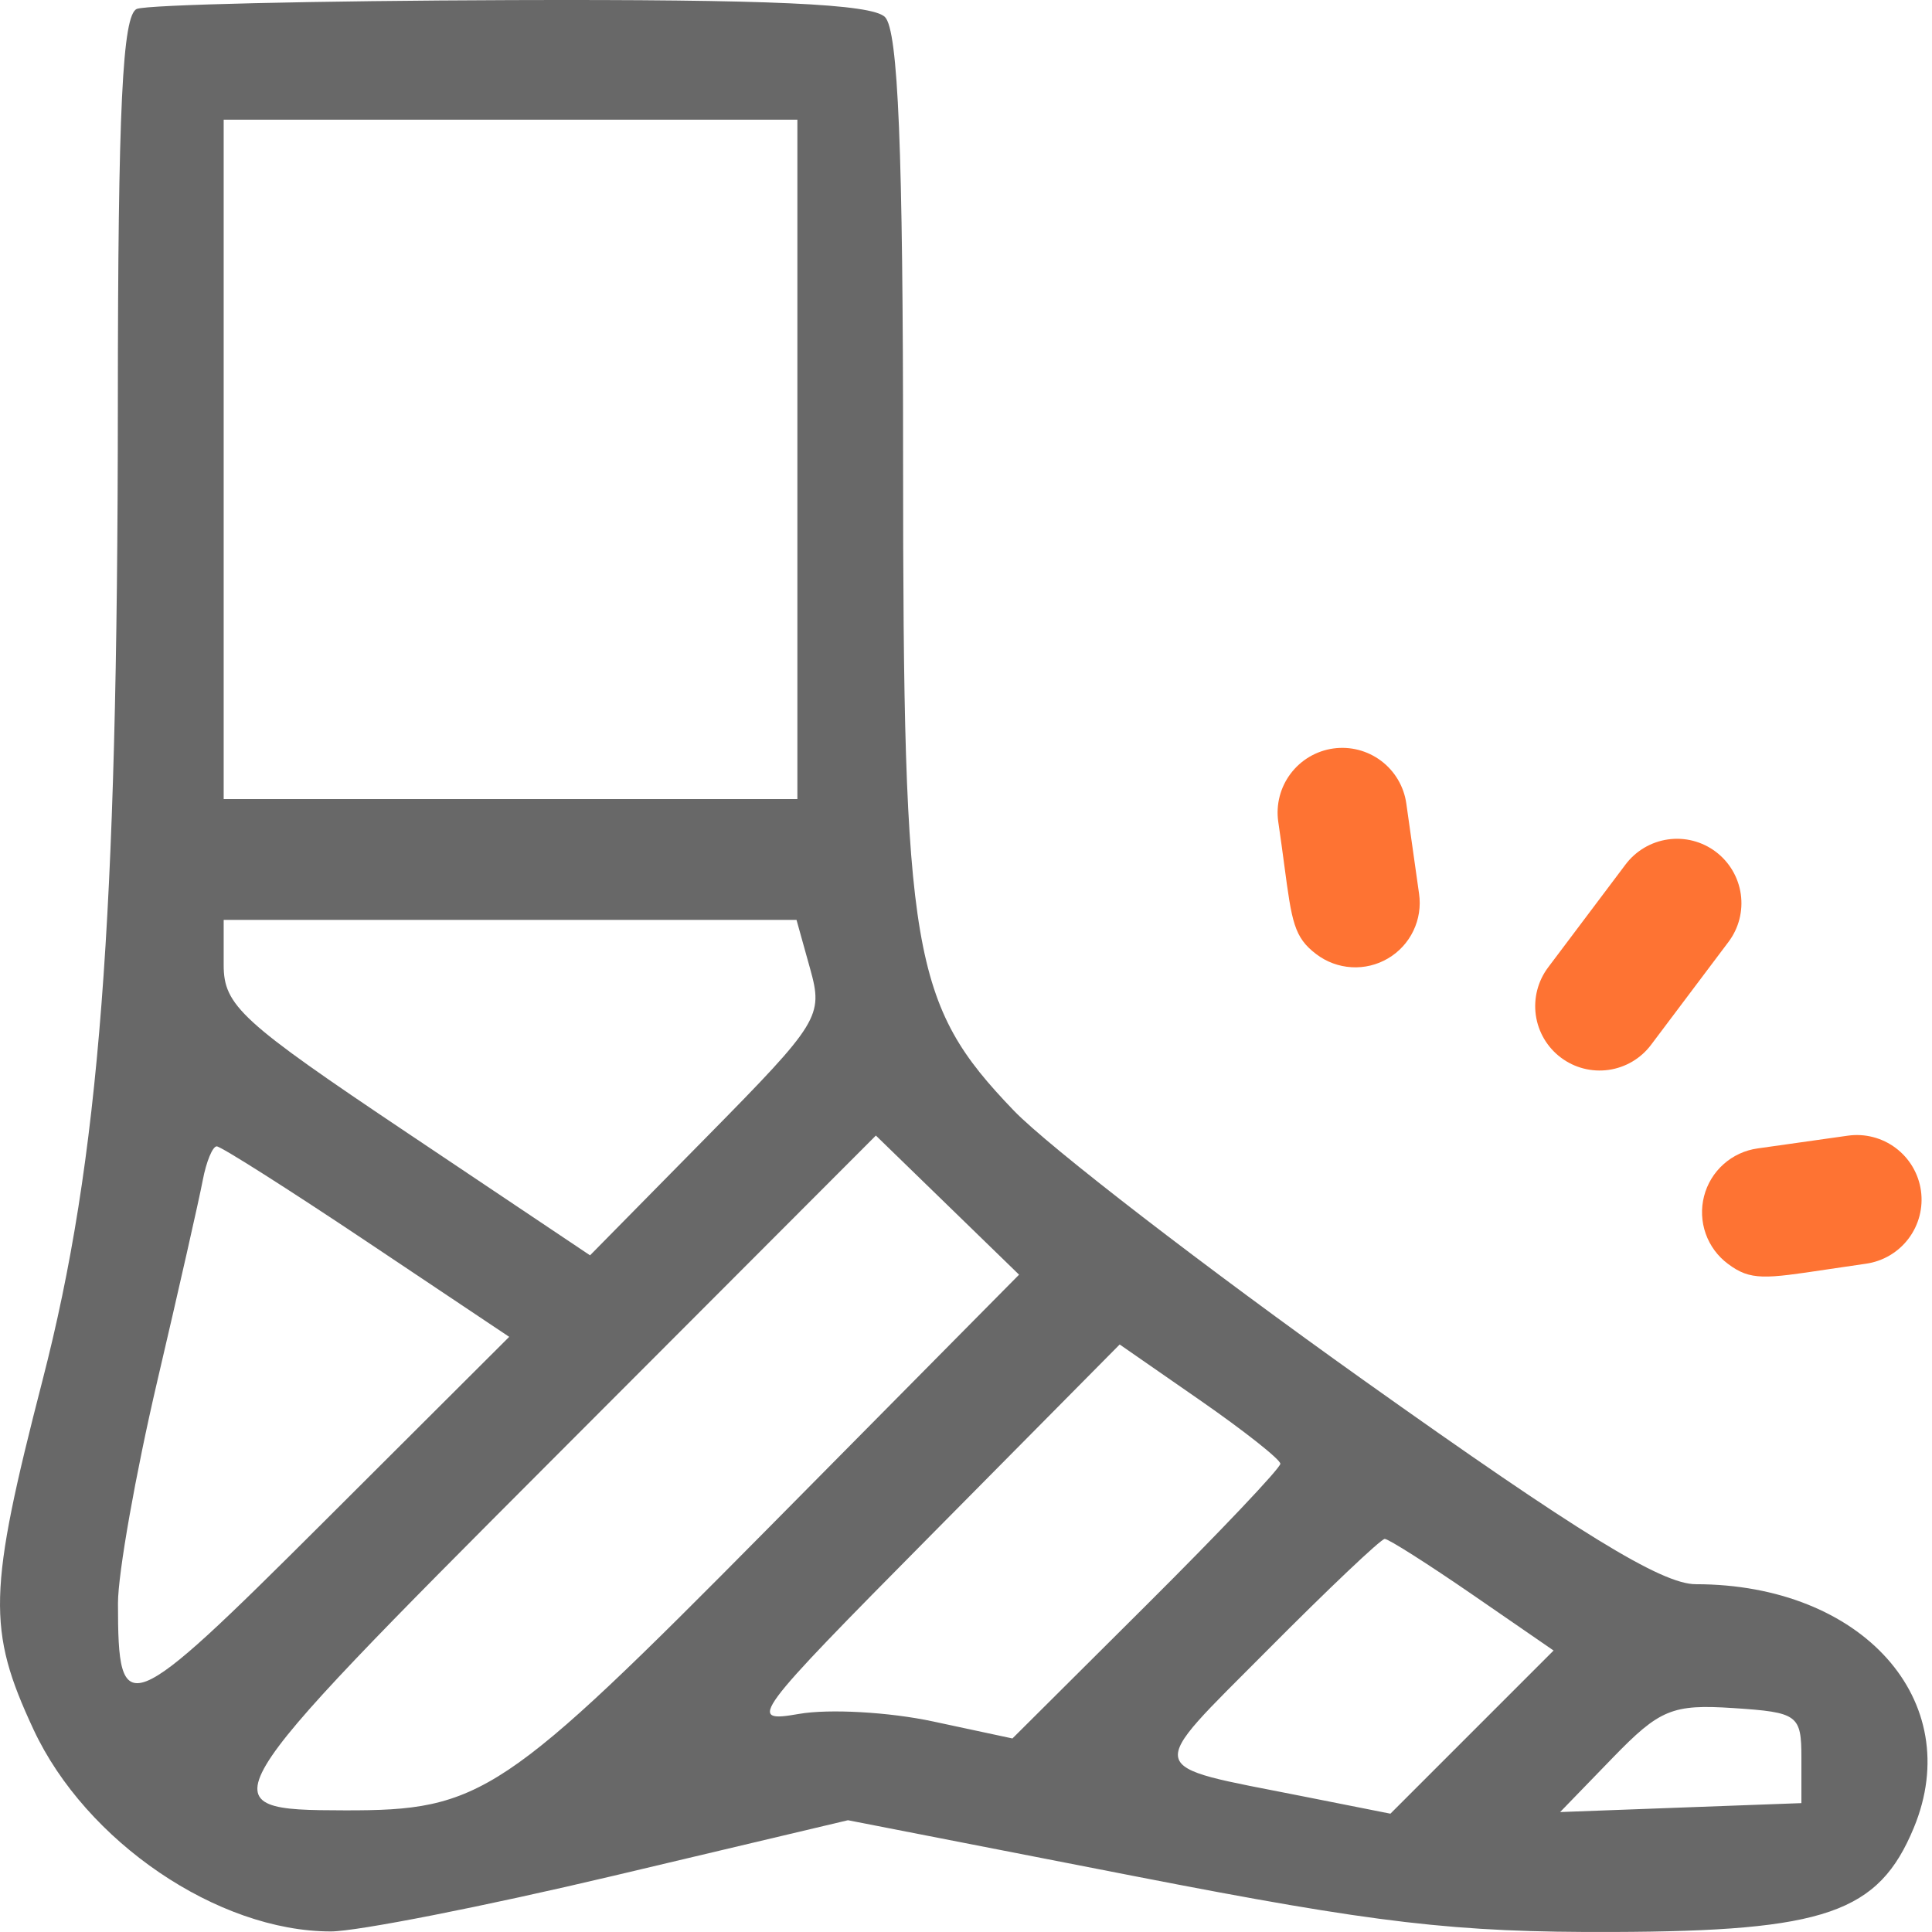 <svg width="62" height="62" viewBox="0 0 62 62" fill="none" xmlns="http://www.w3.org/2000/svg">
<path fill-rule="evenodd" clip-rule="evenodd" d="M4.392 0.286C3.93 0.472 3.785 3.474 3.782 12.966C3.776 29.626 3.192 37.208 1.367 44.286C-0.387 51.087 -0.418 52.293 1.074 55.498C2.752 59.102 6.991 61.982 10.616 61.982C11.459 61.982 15.537 61.179 19.68 60.198L27.212 58.413L36.454 60.217C44.188 61.725 46.685 62.017 51.753 61.999C58.581 61.976 60.285 61.386 61.416 58.656C63.105 54.578 59.758 50.839 54.42 50.839C53.325 50.839 50.67 49.208 43.757 44.29C38.695 40.688 33.644 36.795 32.533 35.639C29.254 32.226 28.981 30.617 28.981 14.751C28.981 4.801 28.824 0.971 28.399 0.546C27.978 0.125 24.681 -0.024 16.408 0.003C10.132 0.024 4.725 0.151 4.392 0.286ZM25.589 14.742V25.644H16.383H7.178V14.742V3.841H16.383H25.589V14.742ZM26 31.095C26.422 32.61 26.297 32.812 22.686 36.477L18.935 40.285L13.056 36.346C7.737 32.783 7.178 32.271 7.178 30.964V29.52H16.369H25.561L26 31.095ZM24.664 49.03C16.145 57.641 15.447 58.106 11.054 58.096C6.55 58.086 6.628 57.955 17.764 46.801L28.108 36.441L30.405 38.673L32.703 40.906L24.664 49.03ZM11.77 39.844L16.341 42.901L10.375 48.853C4.052 55.16 3.786 55.265 3.786 51.448C3.786 50.495 4.352 47.296 5.043 44.341C5.735 41.386 6.393 38.477 6.506 37.878C6.619 37.279 6.822 36.788 6.955 36.788C7.09 36.788 9.256 38.163 11.77 39.844ZM41.088 46.973C41.091 47.111 39.157 49.152 36.791 51.507L32.49 55.789L29.941 55.243C28.539 54.942 26.605 54.833 25.643 55.001C23.955 55.295 24.106 55.091 29.913 49.226L35.932 43.146L38.507 44.933C39.923 45.916 41.085 46.834 41.088 46.973ZM47.257 51.176L49.856 52.967L47.238 55.585L44.62 58.203L41.767 57.637C36.639 56.619 36.715 56.939 40.66 52.968C42.617 50.998 44.317 49.385 44.438 49.385C44.558 49.385 45.826 50.191 47.257 51.176ZM57.809 56.41V57.864L53.937 58.007L50.066 58.151L51.752 56.411C53.264 54.851 53.665 54.686 55.624 54.814C57.697 54.95 57.809 55.032 57.809 56.41Z" fill="#686868"/>
<path fill-rule="evenodd" clip-rule="evenodd" d="M50.09 33.939C49.652 33.609 49.363 33.12 49.286 32.577C49.21 32.034 49.352 31.483 49.681 31.045L52.166 27.742C52.496 27.304 52.986 27.015 53.528 26.938C54.071 26.861 54.622 27.003 55.06 27.333C55.498 27.663 55.787 28.153 55.864 28.695C55.941 29.238 55.799 29.789 55.469 30.227L52.984 33.53C52.655 33.968 52.165 34.257 51.622 34.334C51.079 34.411 50.528 34.269 50.09 33.939ZM42.242 30.621C41.524 30.08 41.456 29.577 41.214 27.762C41.161 27.364 41.099 26.903 41.02 26.366C40.943 25.821 41.086 25.267 41.417 24.828C41.748 24.388 42.24 24.097 42.785 24.02C43.33 23.943 43.883 24.086 44.323 24.417C44.763 24.748 45.053 25.24 45.13 25.785L45.539 28.679C45.598 29.085 45.535 29.5 45.357 29.87C45.18 30.24 44.896 30.549 44.542 30.757C44.189 30.965 43.781 31.064 43.371 31.039C42.962 31.015 42.568 30.869 42.242 30.621ZM54.738 39.591C54.875 39.978 55.124 40.316 55.454 40.56C56.178 41.106 56.648 41.035 58.621 40.739C58.986 40.685 59.402 40.622 59.88 40.554C60.425 40.477 60.917 40.187 61.248 39.747C61.579 39.308 61.722 38.754 61.645 38.209C61.568 37.664 61.277 37.172 60.838 36.842C60.398 36.511 59.845 36.368 59.3 36.445L56.406 36.854C55.999 36.91 55.618 37.086 55.312 37.359C55.005 37.632 54.787 37.99 54.685 38.388C54.583 38.785 54.601 39.204 54.738 39.591Z" fill="#FE7333"/>
</svg>
